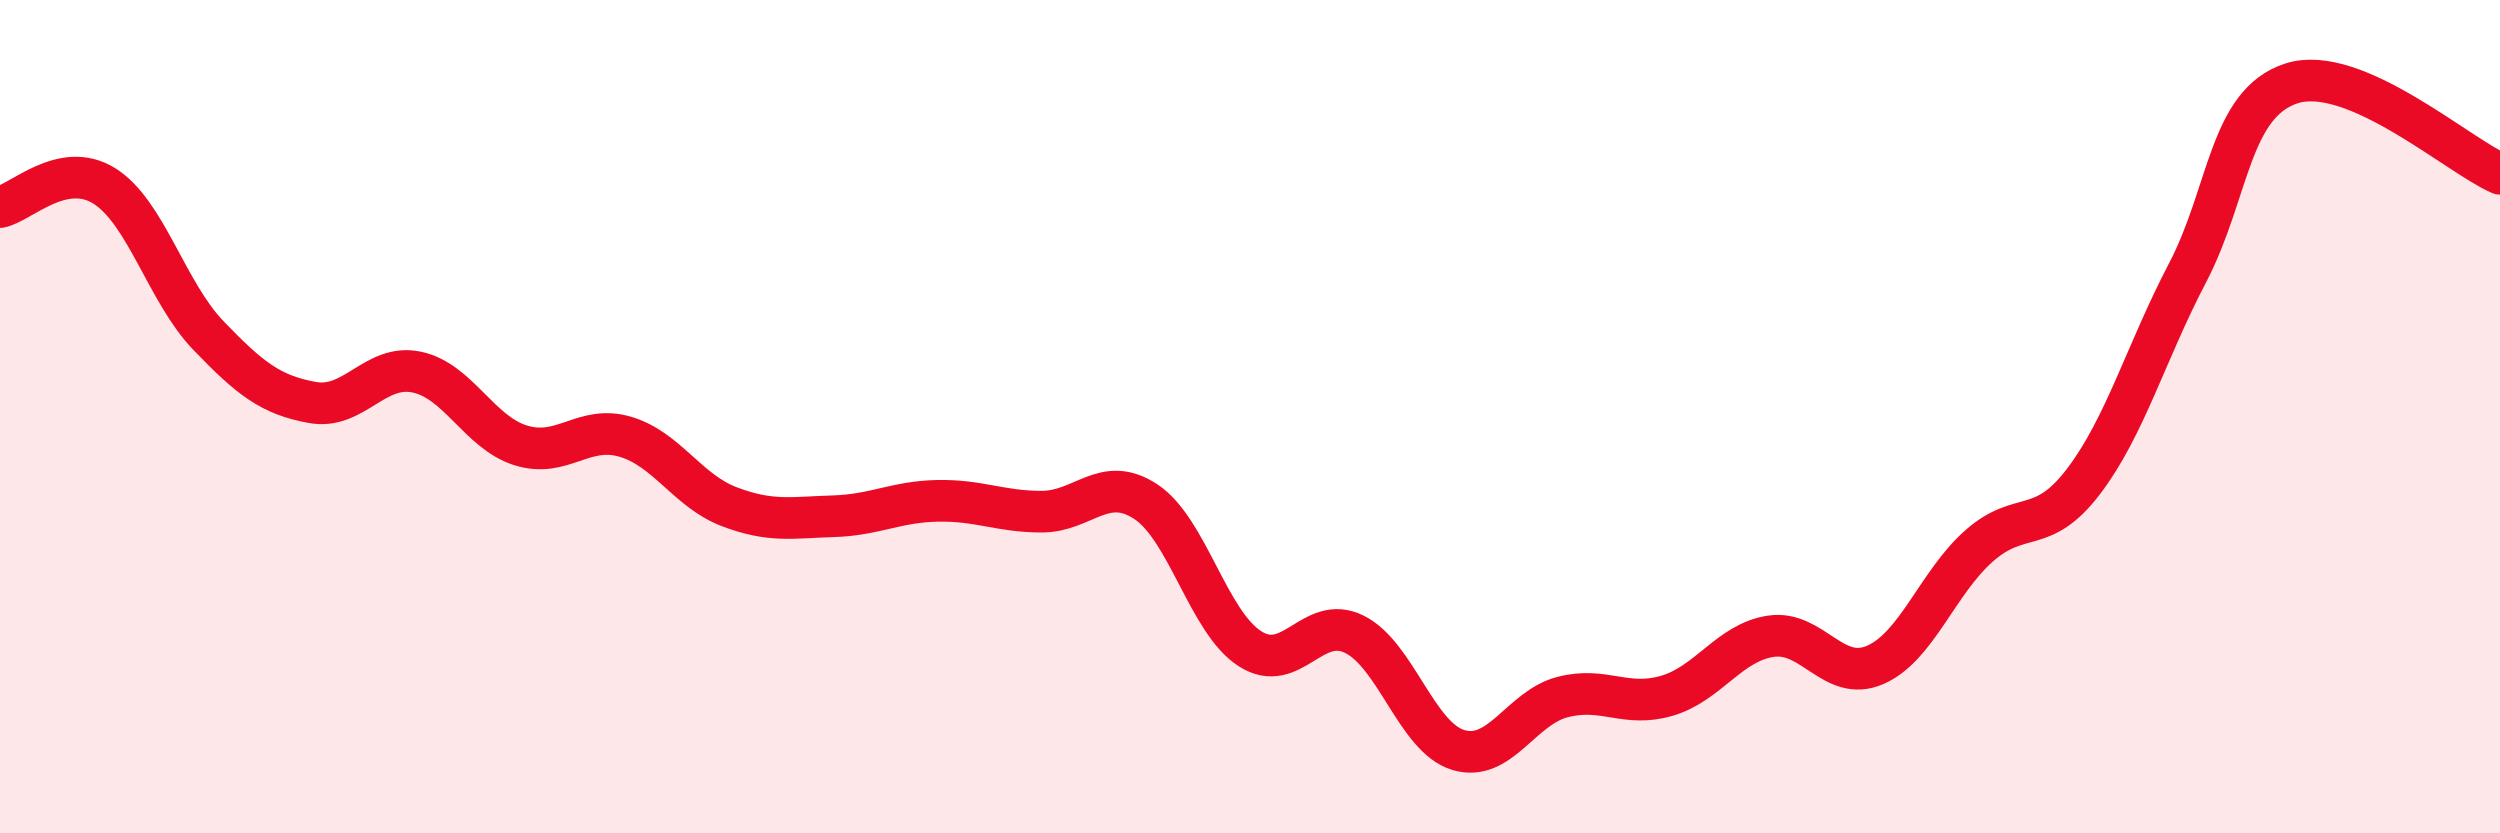 
    <svg width="60" height="20" viewBox="0 0 60 20" xmlns="http://www.w3.org/2000/svg">
      <path
        d="M 0,4.97 C 0.5,4.87 1.5,3.84 2.5,4.46 C 3.5,5.08 4,7.01 5,8.05 C 6,9.09 6.5,9.48 7.5,9.66 C 8.5,9.84 9,8.72 10,8.93 C 11,9.14 11.5,10.38 12.5,10.69 C 13.5,11 14,10.19 15,10.48 C 16,10.77 16.5,11.78 17.5,12.16 C 18.5,12.54 19,12.42 20,12.39 C 21,12.36 21.5,12.04 22.5,12.02 C 23.5,12 24,12.28 25,12.28 C 26,12.28 26.5,11.38 27.5,12.04 C 28.5,12.7 29,14.93 30,15.57 C 31,16.21 31.5,14.73 32.5,15.22 C 33.5,15.71 34,17.7 35,18 C 36,18.3 36.5,16.99 37.5,16.73 C 38.5,16.47 39,16.99 40,16.7 C 41,16.41 41.5,15.42 42.5,15.27 C 43.5,15.12 44,16.39 45,15.96 C 46,15.53 46.5,13.98 47.5,13.1 C 48.5,12.22 49,12.87 50,11.56 C 51,10.25 51.5,8.46 52.5,6.55 C 53.5,4.64 53.5,2.48 55,2 C 56.5,1.52 59,3.74 60,4.17L60 20L0 20Z"
        fill="#EB0A25"
        opacity="0.1"
        stroke-linecap="round"
        stroke-linejoin="round"
      />
      <path
        d="M 0,4.97 C 0.5,4.87 1.5,3.84 2.5,4.46 C 3.5,5.08 4,7.01 5,8.05 C 6,9.09 6.5,9.48 7.5,9.66 C 8.5,9.84 9,8.72 10,8.93 C 11,9.14 11.5,10.38 12.5,10.69 C 13.5,11 14,10.19 15,10.48 C 16,10.77 16.5,11.78 17.5,12.16 C 18.5,12.54 19,12.42 20,12.39 C 21,12.36 21.5,12.04 22.5,12.02 C 23.5,12 24,12.28 25,12.28 C 26,12.28 26.5,11.38 27.5,12.04 C 28.5,12.7 29,14.93 30,15.57 C 31,16.21 31.5,14.73 32.5,15.22 C 33.5,15.71 34,17.7 35,18 C 36,18.3 36.5,16.99 37.5,16.73 C 38.5,16.47 39,16.99 40,16.7 C 41,16.41 41.5,15.42 42.5,15.27 C 43.5,15.12 44,16.39 45,15.96 C 46,15.53 46.5,13.98 47.5,13.1 C 48.5,12.22 49,12.87 50,11.56 C 51,10.25 51.5,8.46 52.5,6.55 C 53.5,4.64 53.5,2.48 55,2 C 56.5,1.52 59,3.74 60,4.17"
        stroke="#EB0A25"
        stroke-width="1"
        fill="none"
        stroke-linecap="round"
        stroke-linejoin="round"
      />
    </svg>
  